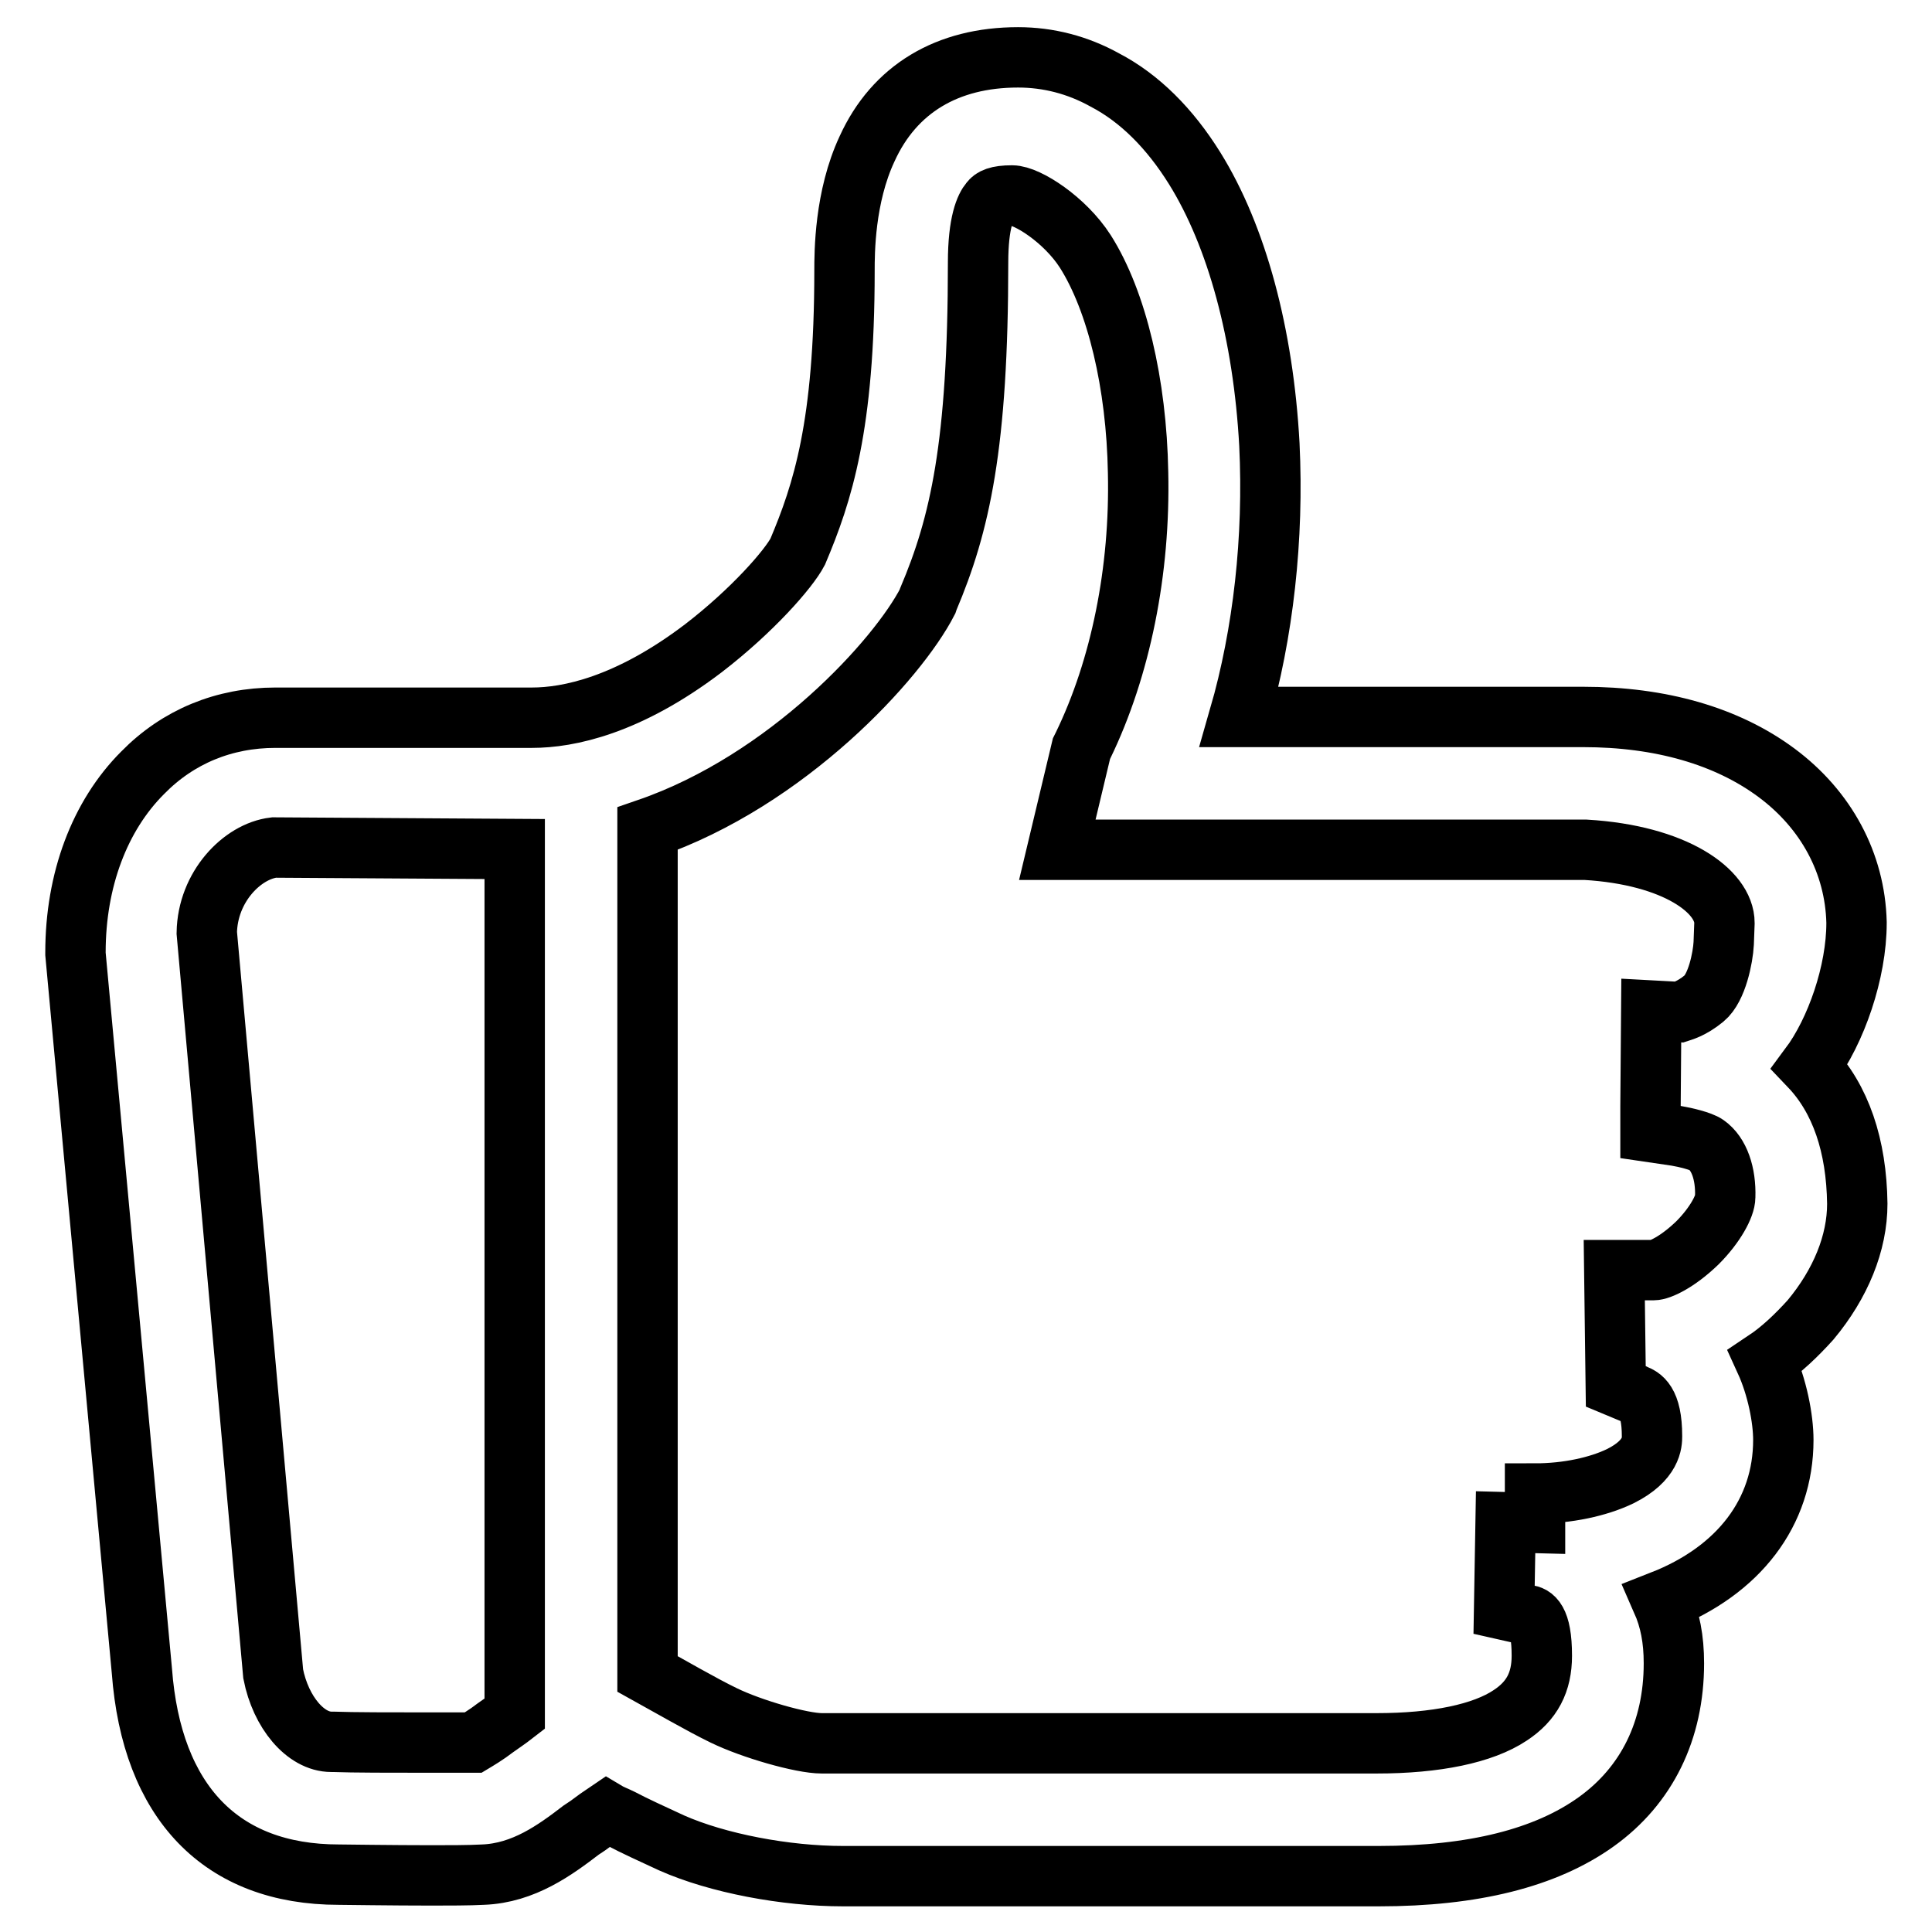 <?xml version="1.0" encoding="utf-8"?>
<!-- Svg Vector Icons : http://www.onlinewebfonts.com/icon -->
<!DOCTYPE svg PUBLIC "-//W3C//DTD SVG 1.1//EN" "http://www.w3.org/Graphics/SVG/1.1/DTD/svg11.dtd">
<svg version="1.1" xmlns="http://www.w3.org/2000/svg" xmlns:xlink="http://www.w3.org/1999/xlink" x="0px" y="0px" viewBox="0 0 256 256" enable-background="new 0 0 256 256" xml:space="preserve">
<g> <path stroke-width="8" fill-opacity="0" stroke="#000000"  d="M239.8,141.3c3.5-4.7,6.2-12.5,6.2-19l0-0.1c-0.2-7.8-4-14.9-10.6-19.8c-6.6-4.9-15.4-7.4-25.6-7.4l-45.6,0 c3.2-11.1,4.6-23.7,4-36.1c-0.8-14.6-4.3-27.6-9.9-36.6c-3.3-5.3-7.3-9.3-11.9-11.7c-3.6-2-7.5-3-11.5-3c-9.4,0-16.4,4.2-20,12.1 c-3,6.4-3,13.8-3,16.2c0,20.5-2.9,29.4-6.2,37.2c-1.2,2.3-6,7.8-12.5,12.8c-10,7.6-17.9,9.2-22.7,9.2H36.5 c-6.8,0-12.9,2.5-17.6,7.3c-5.7,5.7-8.9,14.2-8.9,23.8l0,0.2l8.8,95c1.3,17.4,10.5,27,26.1,27c0.4,0,7.2,0.1,12.3,0.1 c2.1,0,5,0,6.8-0.1c5.4-0.2,9.6-3.3,13-5.9l0.9-0.6c0.8-0.6,1.9-1.4,2.5-1.8c0.5,0.3,1.3,0.6,1.9,0.9c1.7,0.9,4.1,2,6.7,3.2 c6.1,2.7,15.1,4.4,22.7,4.4h71c12.5,0,22.1-2.4,28.8-7.2c6.7-4.8,10.3-12.1,10.3-21c0-3.2-0.5-5.8-1.6-8.3 c10.2-4,16.1-11.7,16.1-21.3c0-2.8-0.8-7-2.4-10.5c2.1-1.4,4.1-3.3,6-5.4c4-4.8,6.2-10.2,6.2-15.4 C246,151.8,243.9,145.6,239.8,141.3z M219.1,168.3h-5.2l0.2,15.4l2.4,1l0.2,0.1c0.7,0.3,2.2,0.8,2.2,5.5c0,0.8,0,3.2-4.2,5.3 c-2.9,1.4-7,2.3-11.3,2.3v3.9l-3.9-0.1l-0.2,11.6l3.1,0.7c0.6,0.1,1.9,0.4,1.9,5.4c0,3.5-1.3,6-4.2,7.9c-3.6,2.4-9.8,3.7-17.7,3.7 h-73.5c-2.7,0-9.3-1.9-13-3.7c-2.9-1.4-7.2-3.9-10.1-5.5V109.8c18.6-6.4,33.2-22.5,37.1-30.1l0.1-0.3c4.2-9.9,6.6-20.4,6.6-44.6 c0-5.4,1-7.4,1.6-8.1c0.3-0.4,0.9-0.8,2.9-0.8c2,0,7,3.2,9.7,7.4c4.2,6.6,6.8,17.6,7,29.3c0.3,13-2.3,25.9-7.3,36.2l-0.2,0.4 l-3.2,13.4l70,0c11.9,0.7,18.4,5.5,18.4,9.7l-0.1,2.7c-0.1,1.9-0.9,5.9-2.6,7.3c-1.7,1.4-3,1.7-3.3,1.8l-3.7-0.2l-0.1,12.7l0,3.4 l3.4,0.5c1.2,0.2,3.3,0.7,4,1.2c1.7,1.2,2.6,3.8,2.5,6.9c0,1.2-1.3,3.7-3.7,6.1C222.2,167.3,219.9,168.3,219.1,168.3z M68.2,112.5 v114.6c-0.9,0.7-1.8,1.3-2.5,1.8c-1.3,1-2.5,1.7-3,2c-1.3,0-3.4,0-6.2,0c-4.5,0-9.7,0-12.4-0.1l-0.2,0c-3.4,0-6.7-3.9-7.7-9 l-8.8-98.2c0.1-6.1,4.7-10.8,8.9-11.3L68.2,112.5z"/></g>
</svg>